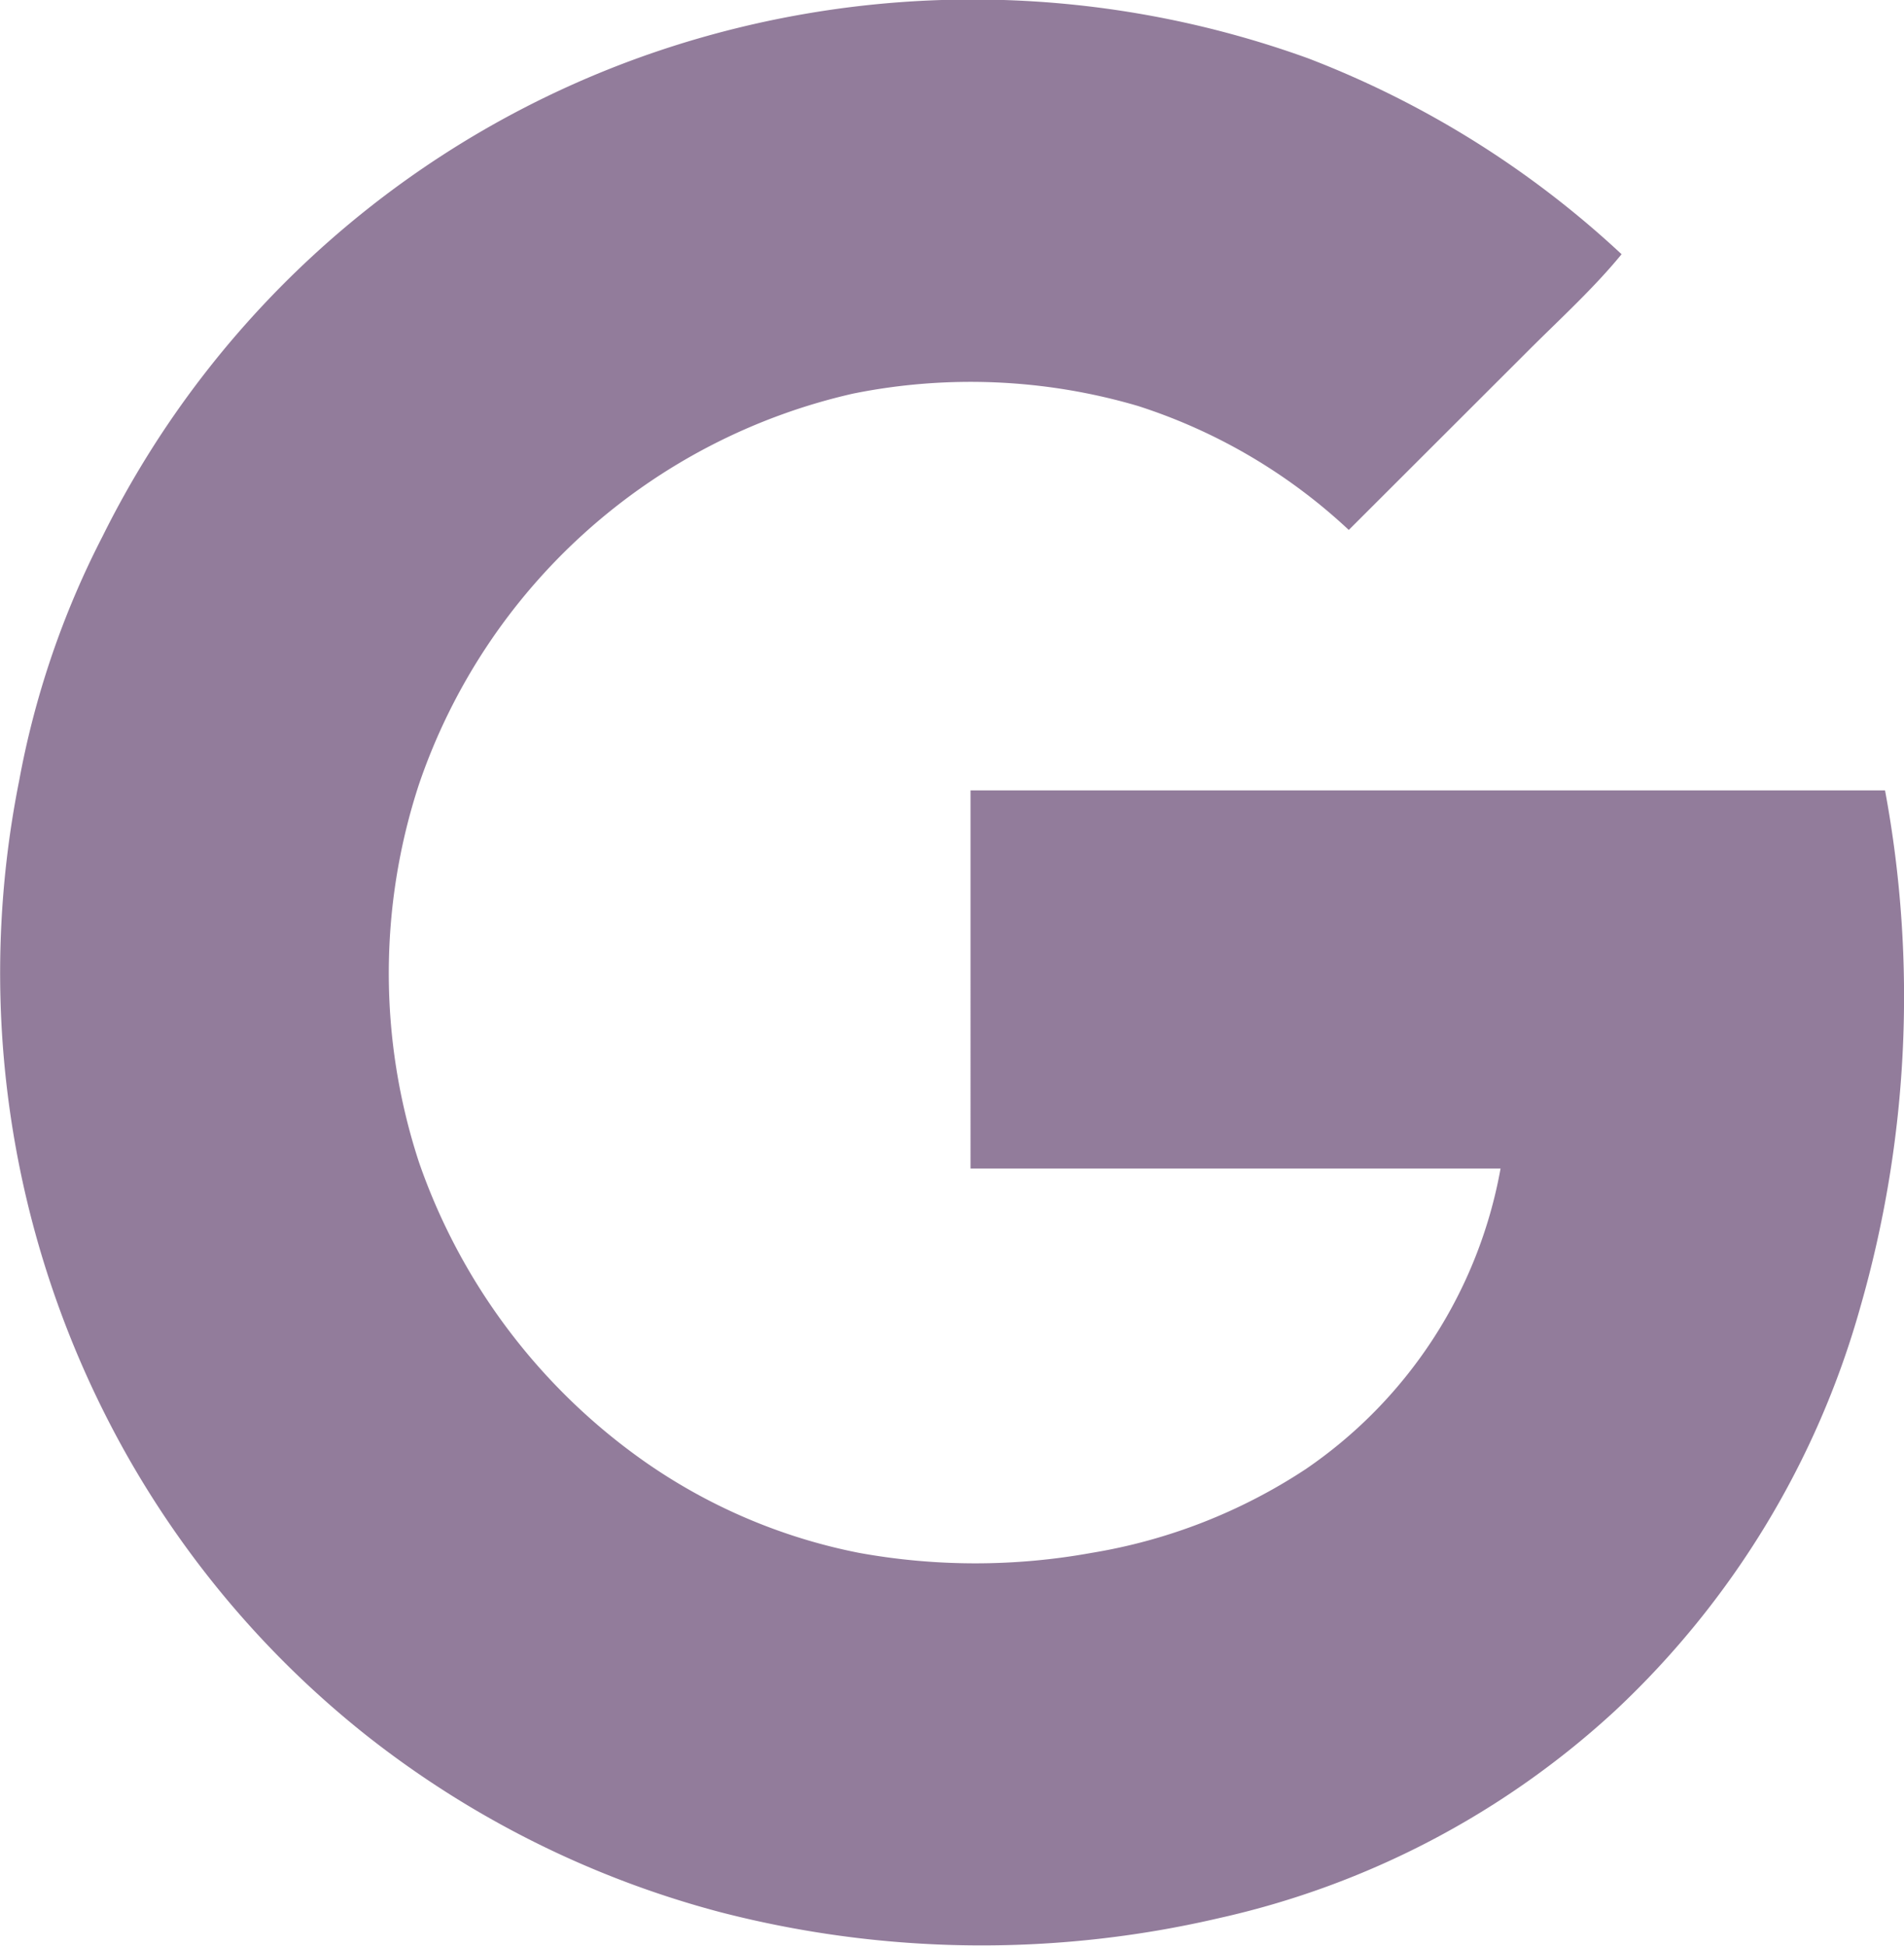 <svg xmlns="http://www.w3.org/2000/svg" width="19.571" height="20" viewBox="0 0 19.571 20">
  <path id="icon-google" d="M323.556,8.123h-9.4V12.01h5.448A4.759,4.759,0,0,1,317.6,15.1a5.665,5.665,0,0,1-2.2.86,6.691,6.691,0,0,1-2.389,0,5.785,5.785,0,0,1-2.23-.956,6.266,6.266,0,0,1-2.294-3.058,6.235,6.235,0,0,1,0-3.887,6.153,6.153,0,0,1,4.46-4.014,6.1,6.1,0,0,1,2.931.127,5.738,5.738,0,0,1,2.166,1.274L319.892,3.6c.319-.319.669-.637.956-.988A9.949,9.949,0,0,0,317.63.6a10.136,10.136,0,0,0-6.722-.064,9.911,9.911,0,0,0-5.671,4.97,9.057,9.057,0,0,0-.86,2.517,10.081,10.081,0,0,0,.86,6.467,9.888,9.888,0,0,0,2.708,3.345,9.994,9.994,0,0,0,3.632,1.816,10.74,10.74,0,0,0,5.129.064,8.838,8.838,0,0,0,4.078-2.135,9.013,9.013,0,0,0,2.517-4.142A11.565,11.565,0,0,0,323.556,8.123Z" transform="translate(-304.18 0.001)" fill="#927C9B"/>
</svg>
